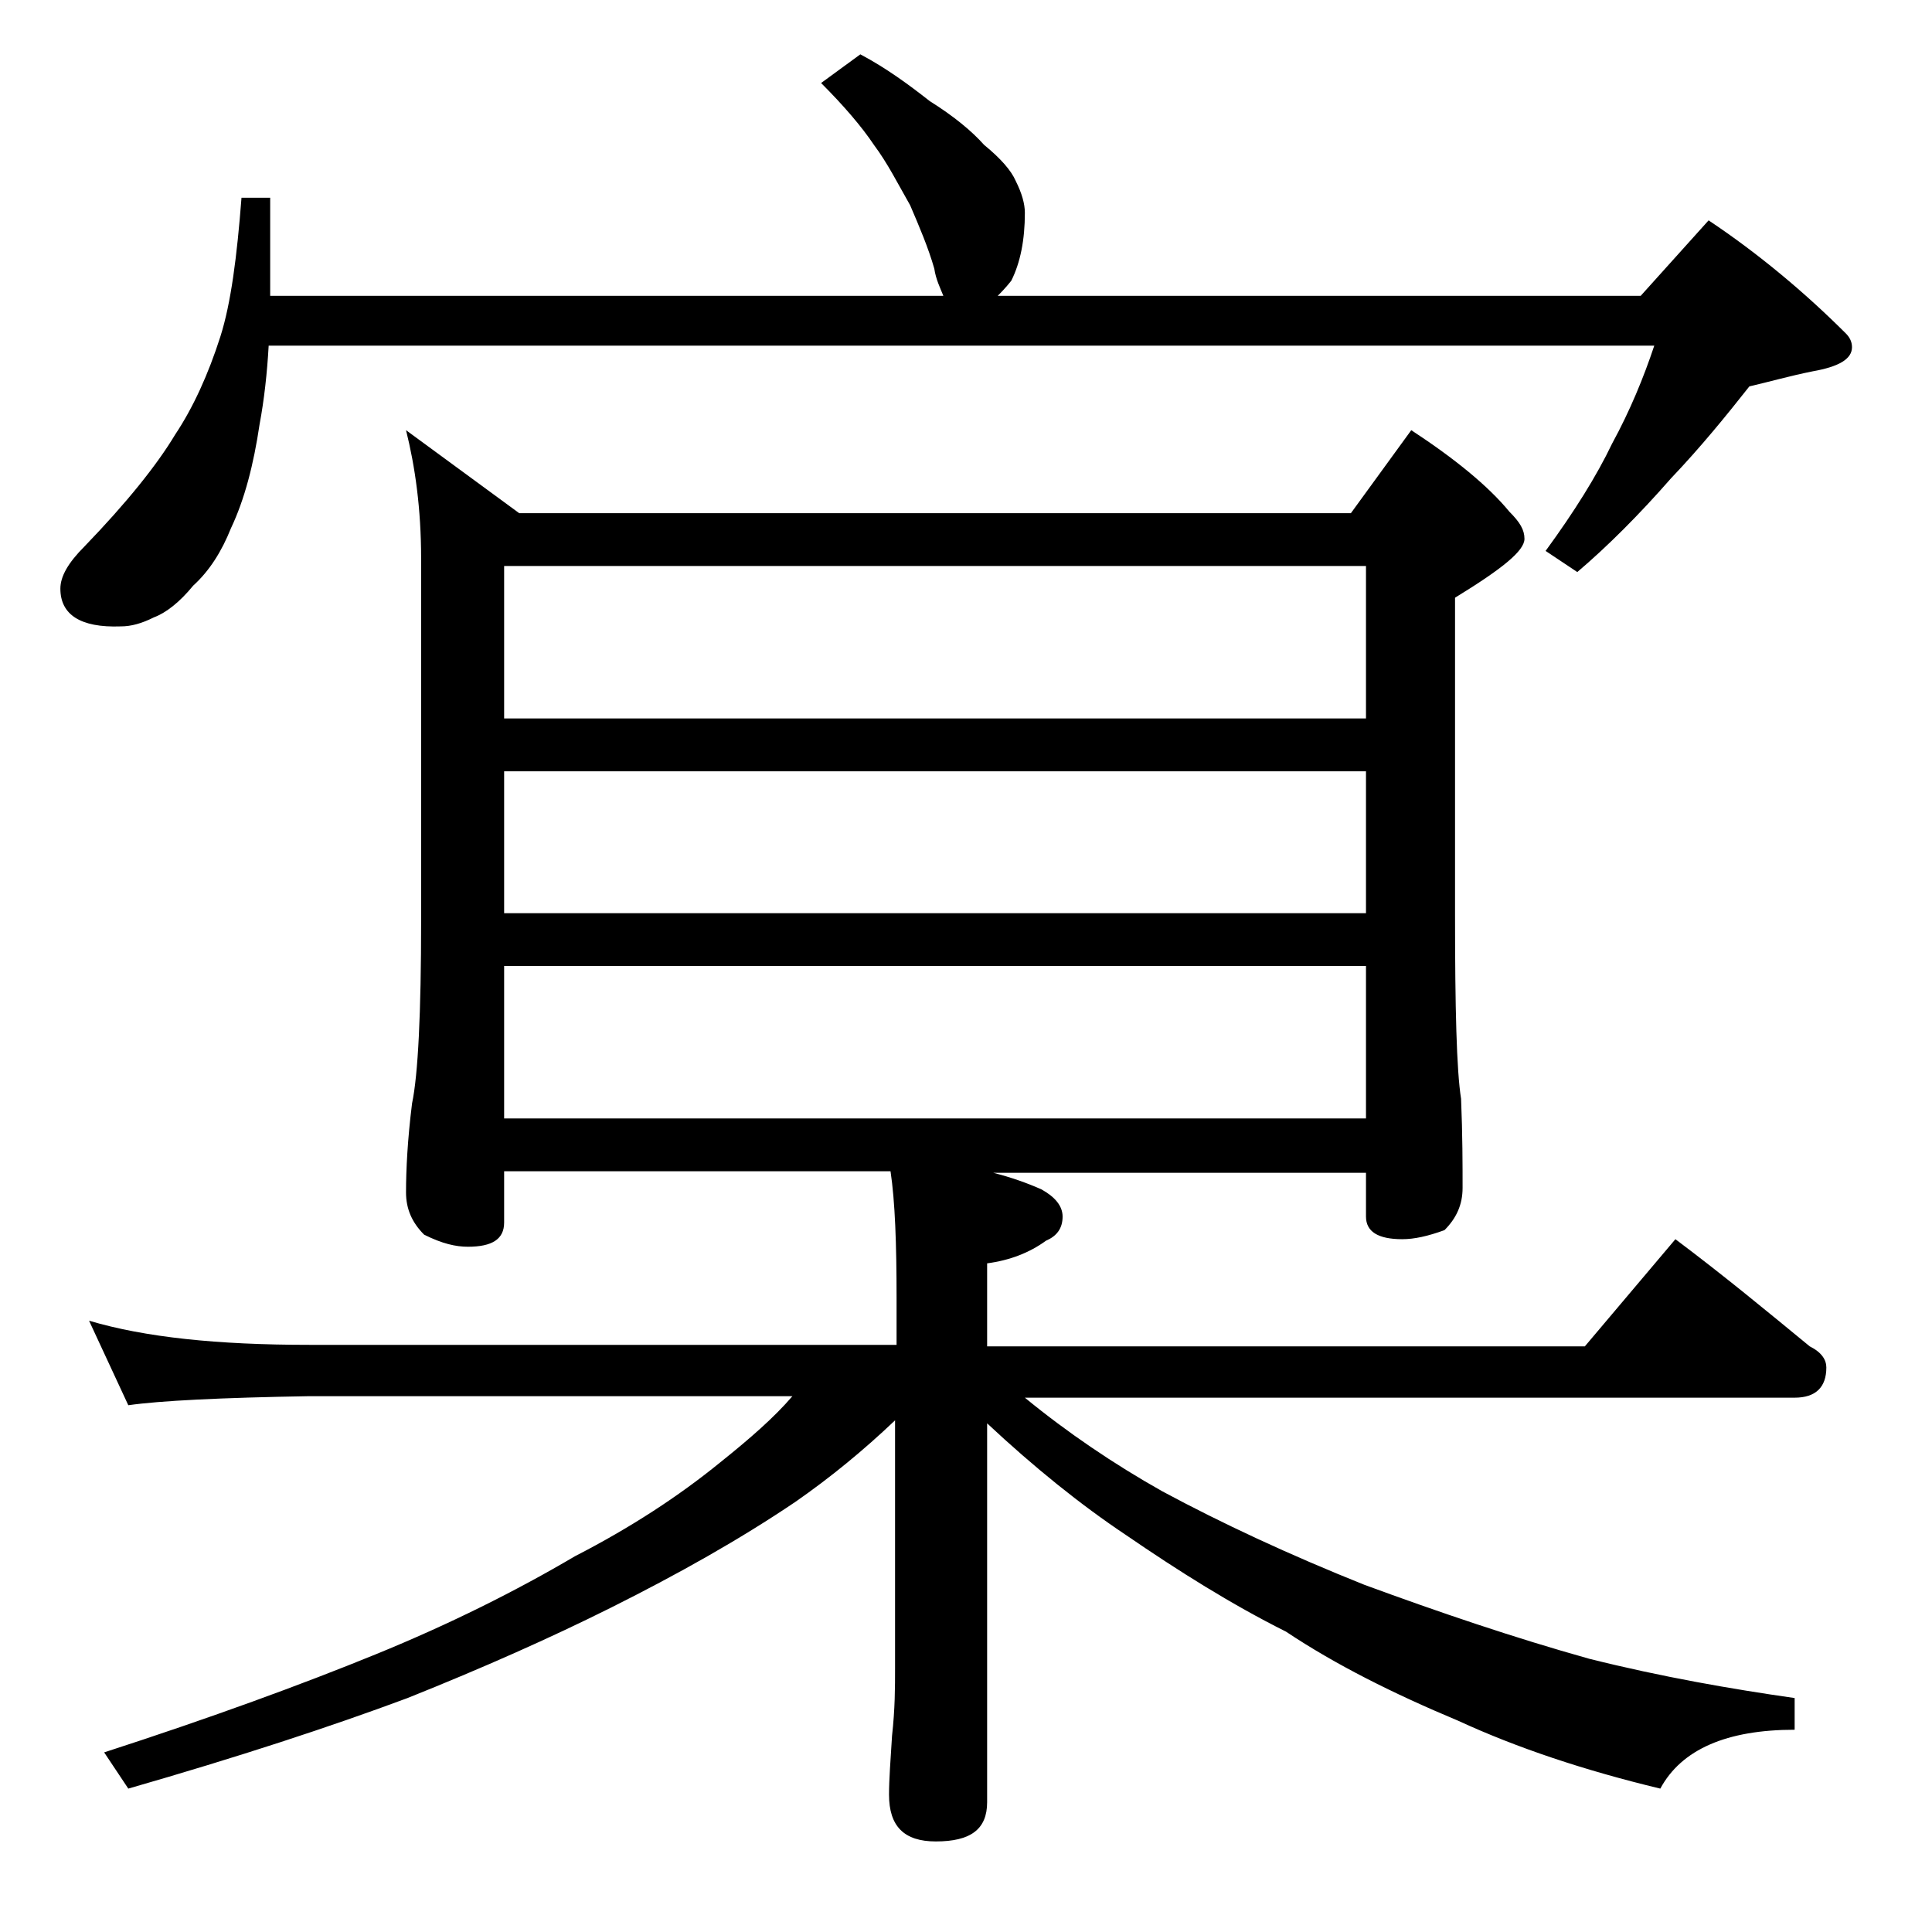 <?xml version="1.0" encoding="utf-8"?>
<!-- Generator: Adobe Illustrator 18.0.0, SVG Export Plug-In . SVG Version: 6.00 Build 0)  -->
<!DOCTYPE svg PUBLIC "-//W3C//DTD SVG 1.1//EN" "http://www.w3.org/Graphics/SVG/1.1/DTD/svg11.dtd">
<svg version="1.1" id="Layer_1" xmlns="http://www.w3.org/2000/svg" xmlns:xlink="http://www.w3.org/1999/xlink" x="0px" y="0px"
	 viewBox="0 0 128 128" enable-background="new 0 0 128 128" xml:space="preserve">
<path d="M57,3.6c1.7,0.9,3.2,2,4.6,3.1c1.6,1,2.8,2,3.6,2.9c1.1,0.9,1.8,1.7,2.1,2.4c0.4,0.8,0.6,1.5,0.6,2.1c0,1.8-0.3,3.3-0.9,4.5
	c-0.4,0.5-0.7,0.8-0.9,1h42.6l4.5-5c3.3,2.2,6.4,4.8,9.1,7.5c0.2,0.2,0.4,0.5,0.4,0.9c0,0.8-0.9,1.3-2.6,1.6c-1.5,0.3-2.9,0.7-4.2,1
	c-1.5,1.9-3.2,4-5.2,6.1c-2.1,2.4-4.2,4.5-6.2,6.2l-2.1-1.4c1.9-2.6,3.4-5,4.4-7.1c1.2-2.2,2.1-4.4,2.8-6.5H17.8
	c-0.1,1.8-0.3,3.6-0.6,5.2c-0.4,2.7-1,5-1.9,6.9c-0.6,1.5-1.4,2.8-2.5,3.8c-0.9,1.1-1.8,1.8-2.6,2.1c-0.8,0.4-1.5,0.6-2.2,0.6
	C5.3,41.6,4,40.7,4,39c0-0.8,0.5-1.7,1.6-2.8c2.8-2.9,4.8-5.4,6-7.4c1.2-1.8,2.2-4,3-6.5c0.7-2.2,1.1-5.3,1.4-9.2h1.9v6.5h44.6
	c-0.2-0.5-0.5-1.1-0.6-1.8c-0.4-1.4-1-2.8-1.6-4.2c-0.8-1.4-1.5-2.8-2.4-4c-0.8-1.2-2-2.6-3.5-4.1L57,3.6z M26.9,28.5l7.5,5.5h55.1
	l4-5.5c2.9,1.9,5.1,3.7,6.5,5.4c0.7,0.7,1,1.2,1,1.8c0,0.8-1.5,2-4.6,3.9v21c0,6.2,0.1,10.3,0.4,12.2c0.1,2.4,0.1,4.4,0.1,5.9
	c0,1.1-0.4,2-1.2,2.8c-1.1,0.4-2,0.6-2.8,0.6c-1.6,0-2.4-0.5-2.4-1.5v-2.9H65.8c1.2,0.3,2.3,0.7,3.2,1.1c0.9,0.5,1.4,1.1,1.4,1.8
	c0,0.8-0.4,1.3-1.1,1.6c-1.1,0.8-2.4,1.3-3.9,1.5v5.5H105l6-7.1c3.2,2.4,6.1,4.8,8.9,7.1c0.8,0.4,1.1,0.9,1.1,1.4c0,1.3-0.7,2-2.1,2
	h-51c2.8,2.3,5.9,4.4,9.1,6.2c3.9,2.1,8.4,4.2,13.4,6.2c4.9,1.8,9.9,3.5,14.9,4.9c4.8,1.2,9.4,2,13.6,2.6v2.1
	c-4.5,0-7.5,1.3-8.9,3.9c-5-1.2-9.5-2.7-13.4-4.5c-4.3-1.8-8.1-3.7-11.4-5.9c-3.6-1.8-7.1-4-10.6-6.4c-3-2-6.1-4.5-9.2-7.4v25.1
	c0,1.8-1.1,2.6-3.4,2.6c-2.1,0-3.1-1-3.1-3.1c0-1,0.1-2.3,0.2-3.9c0.2-1.8,0.2-3.2,0.2-4.5V94.1c-2.1,2-4.3,3.8-6.6,5.4
	c-3.7,2.5-7.8,4.8-12.2,7c-4,2-8.5,4-13.5,6c-5.1,1.9-11.2,3.9-18.5,6l-1.6-2.4c7.1-2.3,13.1-4.5,18-6.5c4.9-2,9.3-4.2,13.2-6.5
	c3.7-1.9,6.9-4,9.6-6.2c2-1.6,3.6-3,4.8-4.4h-32c-5.9,0.1-9.9,0.3-12,0.6l-2.6-5.6c3.7,1.1,8.5,1.6,14.6,1.6h38.9V86
	c0-3.6-0.1-6.4-0.4-8.4H33.4V81c0,1.1-0.8,1.6-2.4,1.6c-0.8,0-1.7-0.2-2.9-0.8c-0.8-0.8-1.2-1.7-1.2-2.8c0-1.5,0.1-3.5,0.4-5.9
	c0.4-1.9,0.6-6,0.6-12.1V37C27.9,33.7,27.5,30.9,26.9,28.5z M33.4,47.6h57.1V37.5H33.4V47.6z M33.4,60.5h57.1v-9.4H33.4V60.5z
	 M33.4,74.1h57.1V64H33.4V74.1z"/>
</svg>
